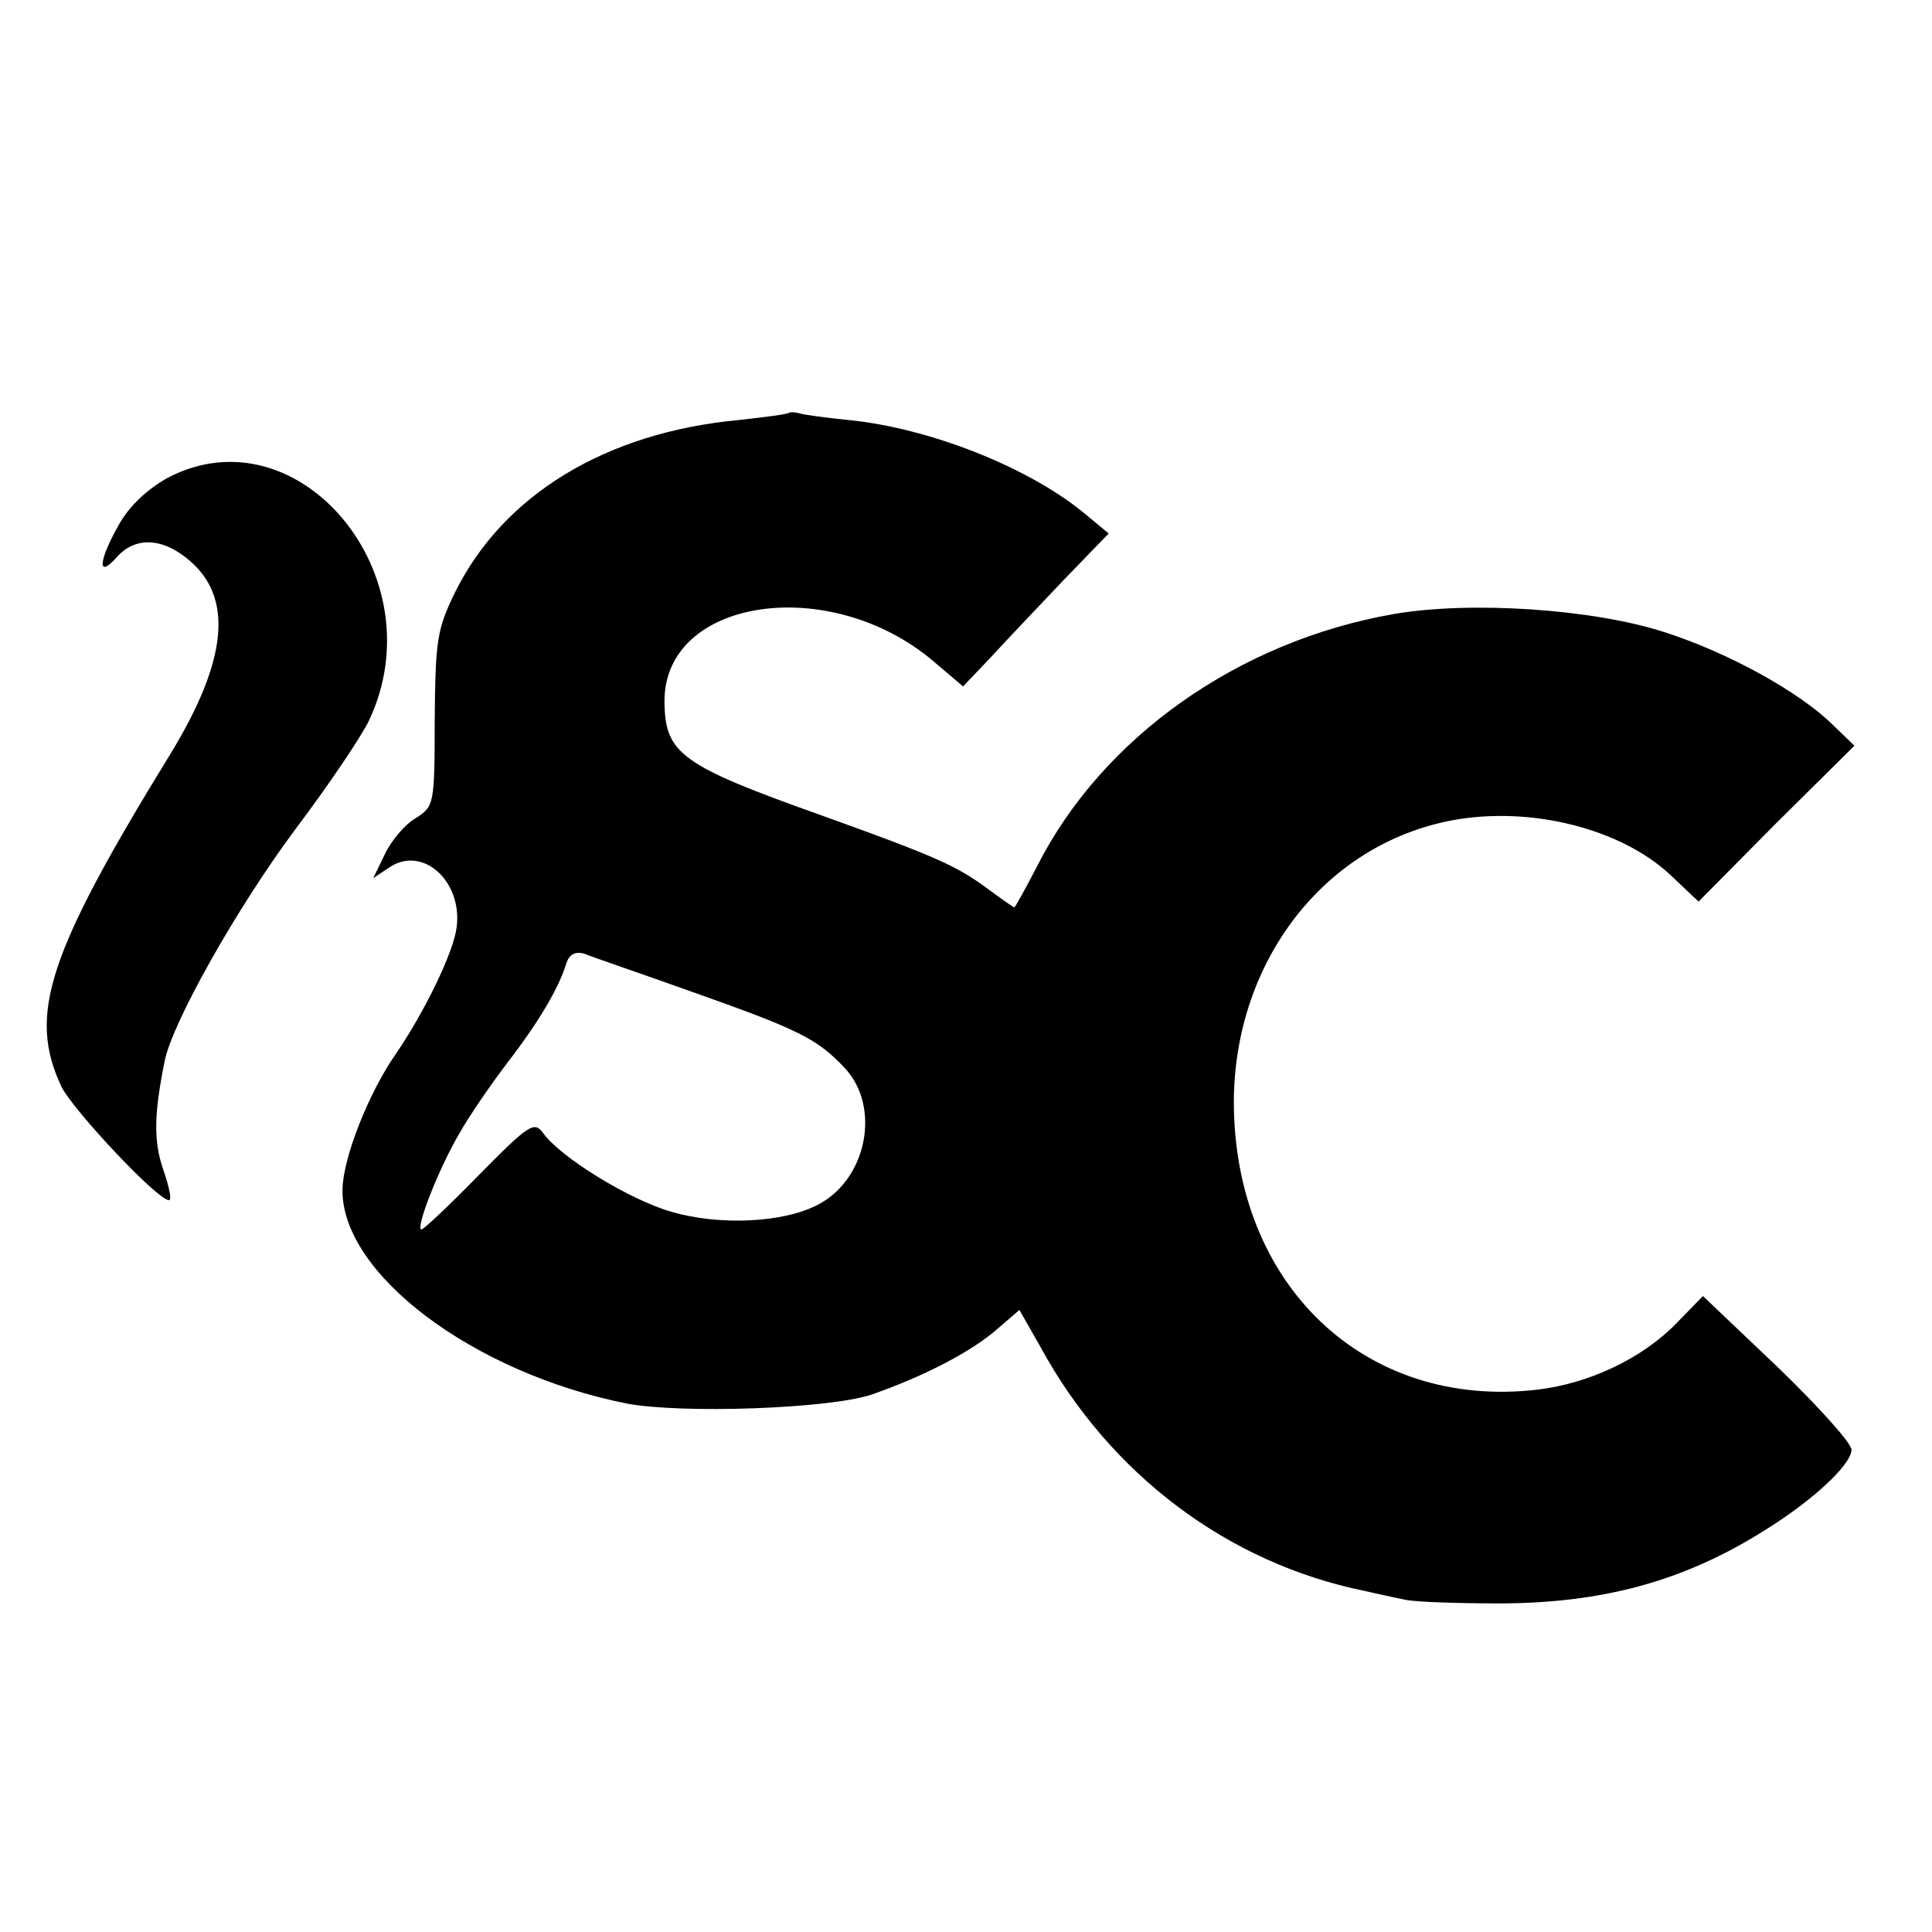 <svg version="1" xmlns="http://www.w3.org/2000/svg" width="352" height="352" viewBox="0 0 264 264"><path d="M107.8 56.4c-.1.2-3.3.6-6.9 1-18.1 1.7-32.1 10.2-38.7 23.5-2.5 5.1-2.7 6.6-2.8 17.5 0 11.6-.1 11.8-2.6 13.4-1.4.8-3.3 3-4.2 4.9L51 120l2.4-1.6c4.5-2.8 9.8 2.1 9 8.3-.4 3.4-4.4 11.6-8.3 17.3-3.7 5.3-7.2 14.1-7.3 18.5-.2 11.5 17.8 25.1 38.9 29.3 7.6 1.4 27.4.7 33.3-1.2 7.2-2.5 13.8-5.9 17.4-9.1l2.9-2.5 2.9 5.1c9.5 17.4 25.6 29.5 44.3 33.3 1.7.4 4.1.9 5.5 1.2 1.4.3 7.1.5 12.7.5 14.2 0 25.3-3 36.3-9.9 6.8-4.2 12-9.1 12-11.1 0-.9-4.6-6-10.1-11.3l-10.2-9.7-3.7 3.8c-4.7 4.8-12 8.2-19 9-23.5 2.7-41.4-14.3-41.4-39.4.1-19.2 12.4-35.1 29.8-38.4 10.7-2 23.1 1.1 29.9 7.5l3.8 3.6 10.6-10.7 10.7-10.6-3-2.9c-4.6-4.5-14.2-9.8-22.9-12.6-9.8-3.2-26.6-4.3-37-2.5-21.3 3.7-39.9 16.9-48.8 34.5-1.6 3.1-3 5.6-3.1 5.6-.1 0-1.8-1.2-3.7-2.6-4.2-3.1-7.1-4.4-22.7-10-19.1-6.8-21.3-8.4-21.4-15.4-.2-14.3 22.6-17.7 36.8-5.6l4 3.4 3.9-4.1c2.1-2.3 6.6-7 9.9-10.5l6.1-6.3L148 70c-7.6-6.2-21-11.5-32-12.6-3-.3-6-.7-6.7-.9-.6-.2-1.3-.2-1.5-.1zm-13.6 79c15 5.3 17.4 6.5 21.2 10.5 5 5.3 3.1 15.2-3.6 18.7-4.7 2.5-13.5 2.9-20 1-5.7-1.6-15.3-7.5-17.6-10.8-1.2-1.6-1.9-1.2-8.7 5.7-4 4.1-7.6 7.5-7.9 7.5-.9 0 2.3-8.2 5.1-13 1.4-2.5 4.5-7 6.8-10 4.3-5.6 6.9-10.1 7.9-13.4.4-1.2 1.2-1.6 2.4-1.3.9.4 7.4 2.6 14.4 5.1zM22.9 65.3c-2.7 1.5-5.2 3.8-6.6 6.3-2.8 4.9-3.1 7.6-.4 4.6 2.5-2.9 6.3-2.8 10 .4 6 5.1 5.2 13.6-2.6 26.4-16.9 27.5-19.5 35.7-14.9 45.5C10 151.7 21.5 164 23.1 164c.4 0 0-1.9-.8-4.2-1.3-3.8-1.3-7.4.2-14.8 1-5.2 9.9-21 17.8-31.6 4.6-6.1 9.1-12.8 10.1-14.9 9.4-19.8-9.6-42.6-27.5-33.2z"/></svg>